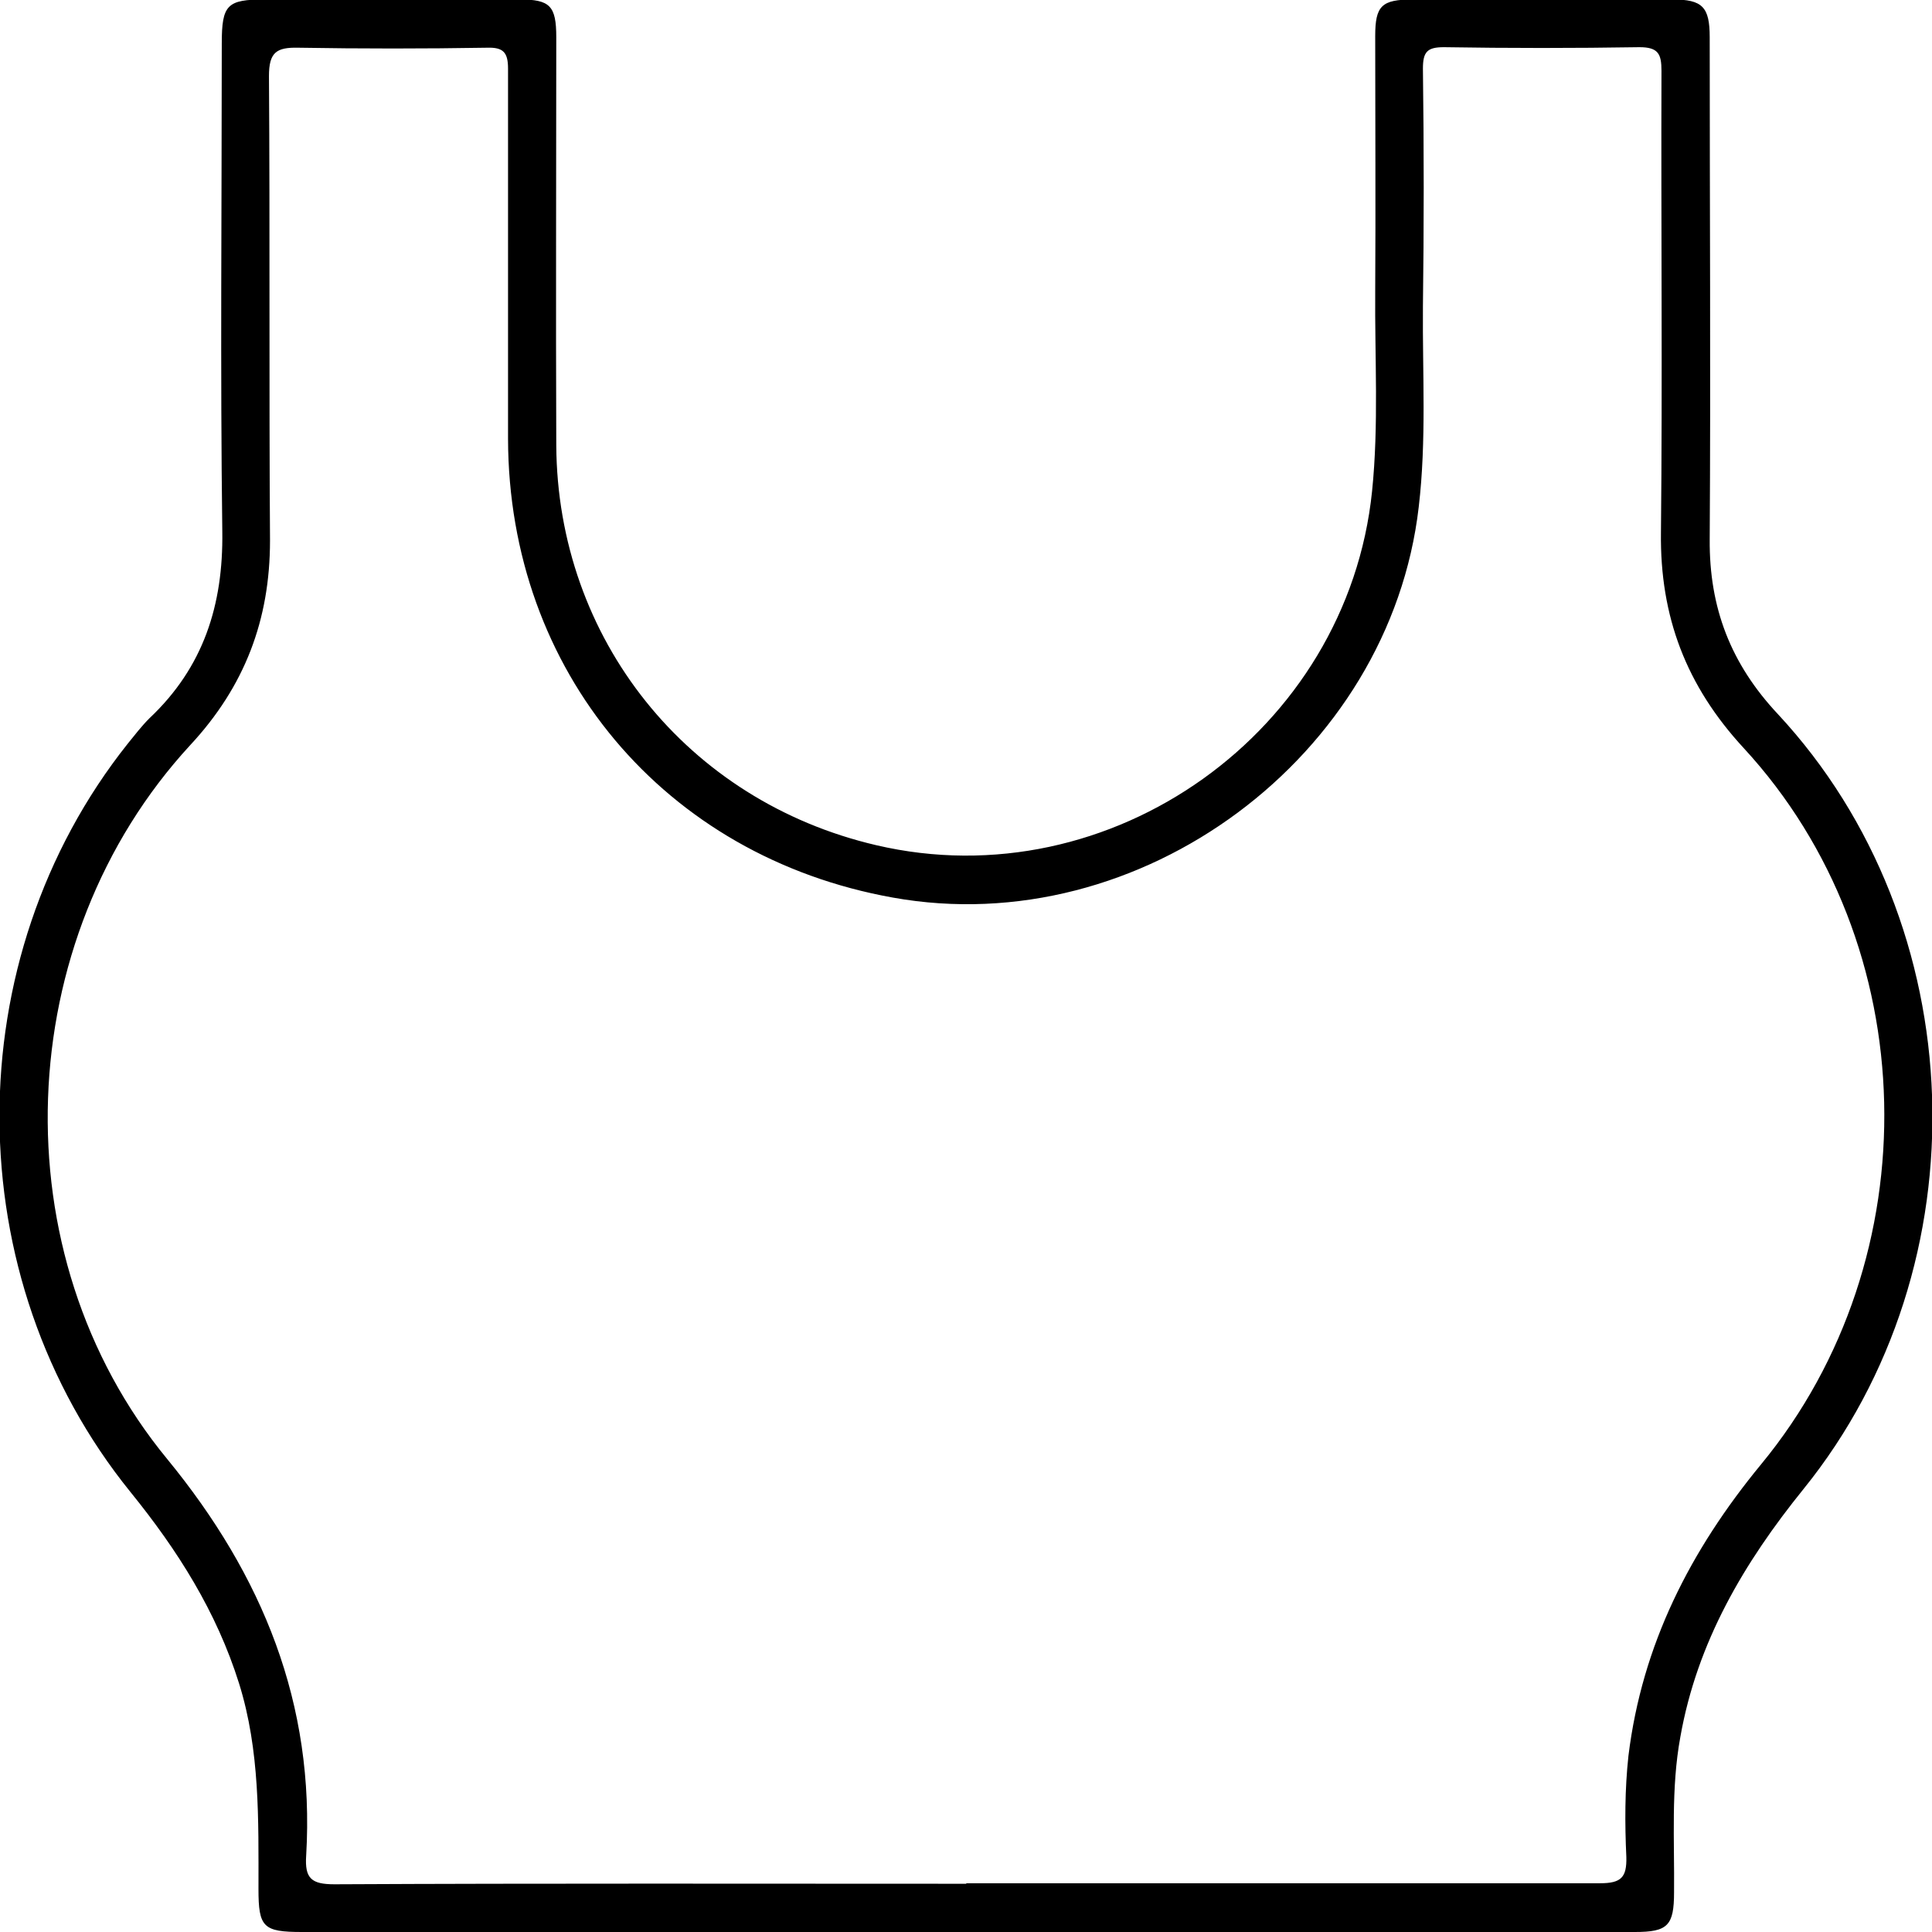<?xml version="1.0" encoding="UTF-8"?><svg id="Layer_2" xmlns="http://www.w3.org/2000/svg" viewBox="0 0 36.85 36.85"><g id="Layer_1-2"><path d="m18.44,36.85c-4.23,0-8.45,0-12.68,0-.74,0-.83-.09-.83-.82,0-1.32.03-2.64-.37-3.92-.43-1.37-1.17-2.54-2.07-3.65-3.32-4.1-3.33-10.16-.05-14.28.13-.16.26-.33.41-.48,1.03-.97,1.41-2.16,1.39-3.56-.04-3.1-.01-6.2-.01-9.31,0-.74.1-.84.82-.84,1.62,0,3.24,0,4.86,0,.58,0,.7.12.7.72,0,2.59-.01,5.19,0,7.78.02,3.7,2.5,6.79,6.1,7.63,4.48,1.05,8.99-2.17,9.46-6.75.13-1.27.05-2.55.06-3.82.01-1.62,0-3.24,0-4.86,0-.58.12-.7.72-.7,1.65,0,3.3,0,4.95,0,.57,0,.71.14.71.72,0,3.19.02,6.38,0,9.58-.01,1.3.4,2.37,1.3,3.33,3.73,4.01,3.95,10.5.49,14.78-1.14,1.41-2.03,2.92-2.35,4.73-.18.98-.11,1.97-.12,2.96,0,.64-.12.76-.75.76-4.24,0-8.48,0-12.72,0Zm-.01-.93c4.03,0,8.06,0,12.09,0,.4,0,.51-.11.5-.5-.03-.64-.03-1.29.04-1.93.26-2.12,1.18-3.92,2.53-5.56,3.25-3.94,3.12-9.92-.33-13.66-1.1-1.19-1.6-2.51-1.58-4.11.03-2.94,0-5.87.01-8.81,0-.32-.06-.45-.42-.45-1.24.02-2.49.02-3.73,0-.32,0-.4.09-.4.41.02,1.51.02,3.03,0,4.54-.01,1.27.07,2.55-.08,3.82-.55,4.76-5.31,8.3-10.03,7.45-4.36-.78-7.33-4.32-7.34-8.75,0-2.35,0-4.71,0-7.06,0-.31-.09-.41-.4-.4-1.2.02-2.4.02-3.6,0-.42-.01-.56.09-.56.54.02,2.95,0,5.9.02,8.86,0,1.51-.48,2.78-1.52,3.9C.2,17.93-.03,23.92,3.19,27.83c1.82,2.22,2.82,4.67,2.65,7.56-.03.44.1.55.54.55,4.02-.02,8.03-.01,12.05-.01Z"/></g></svg>